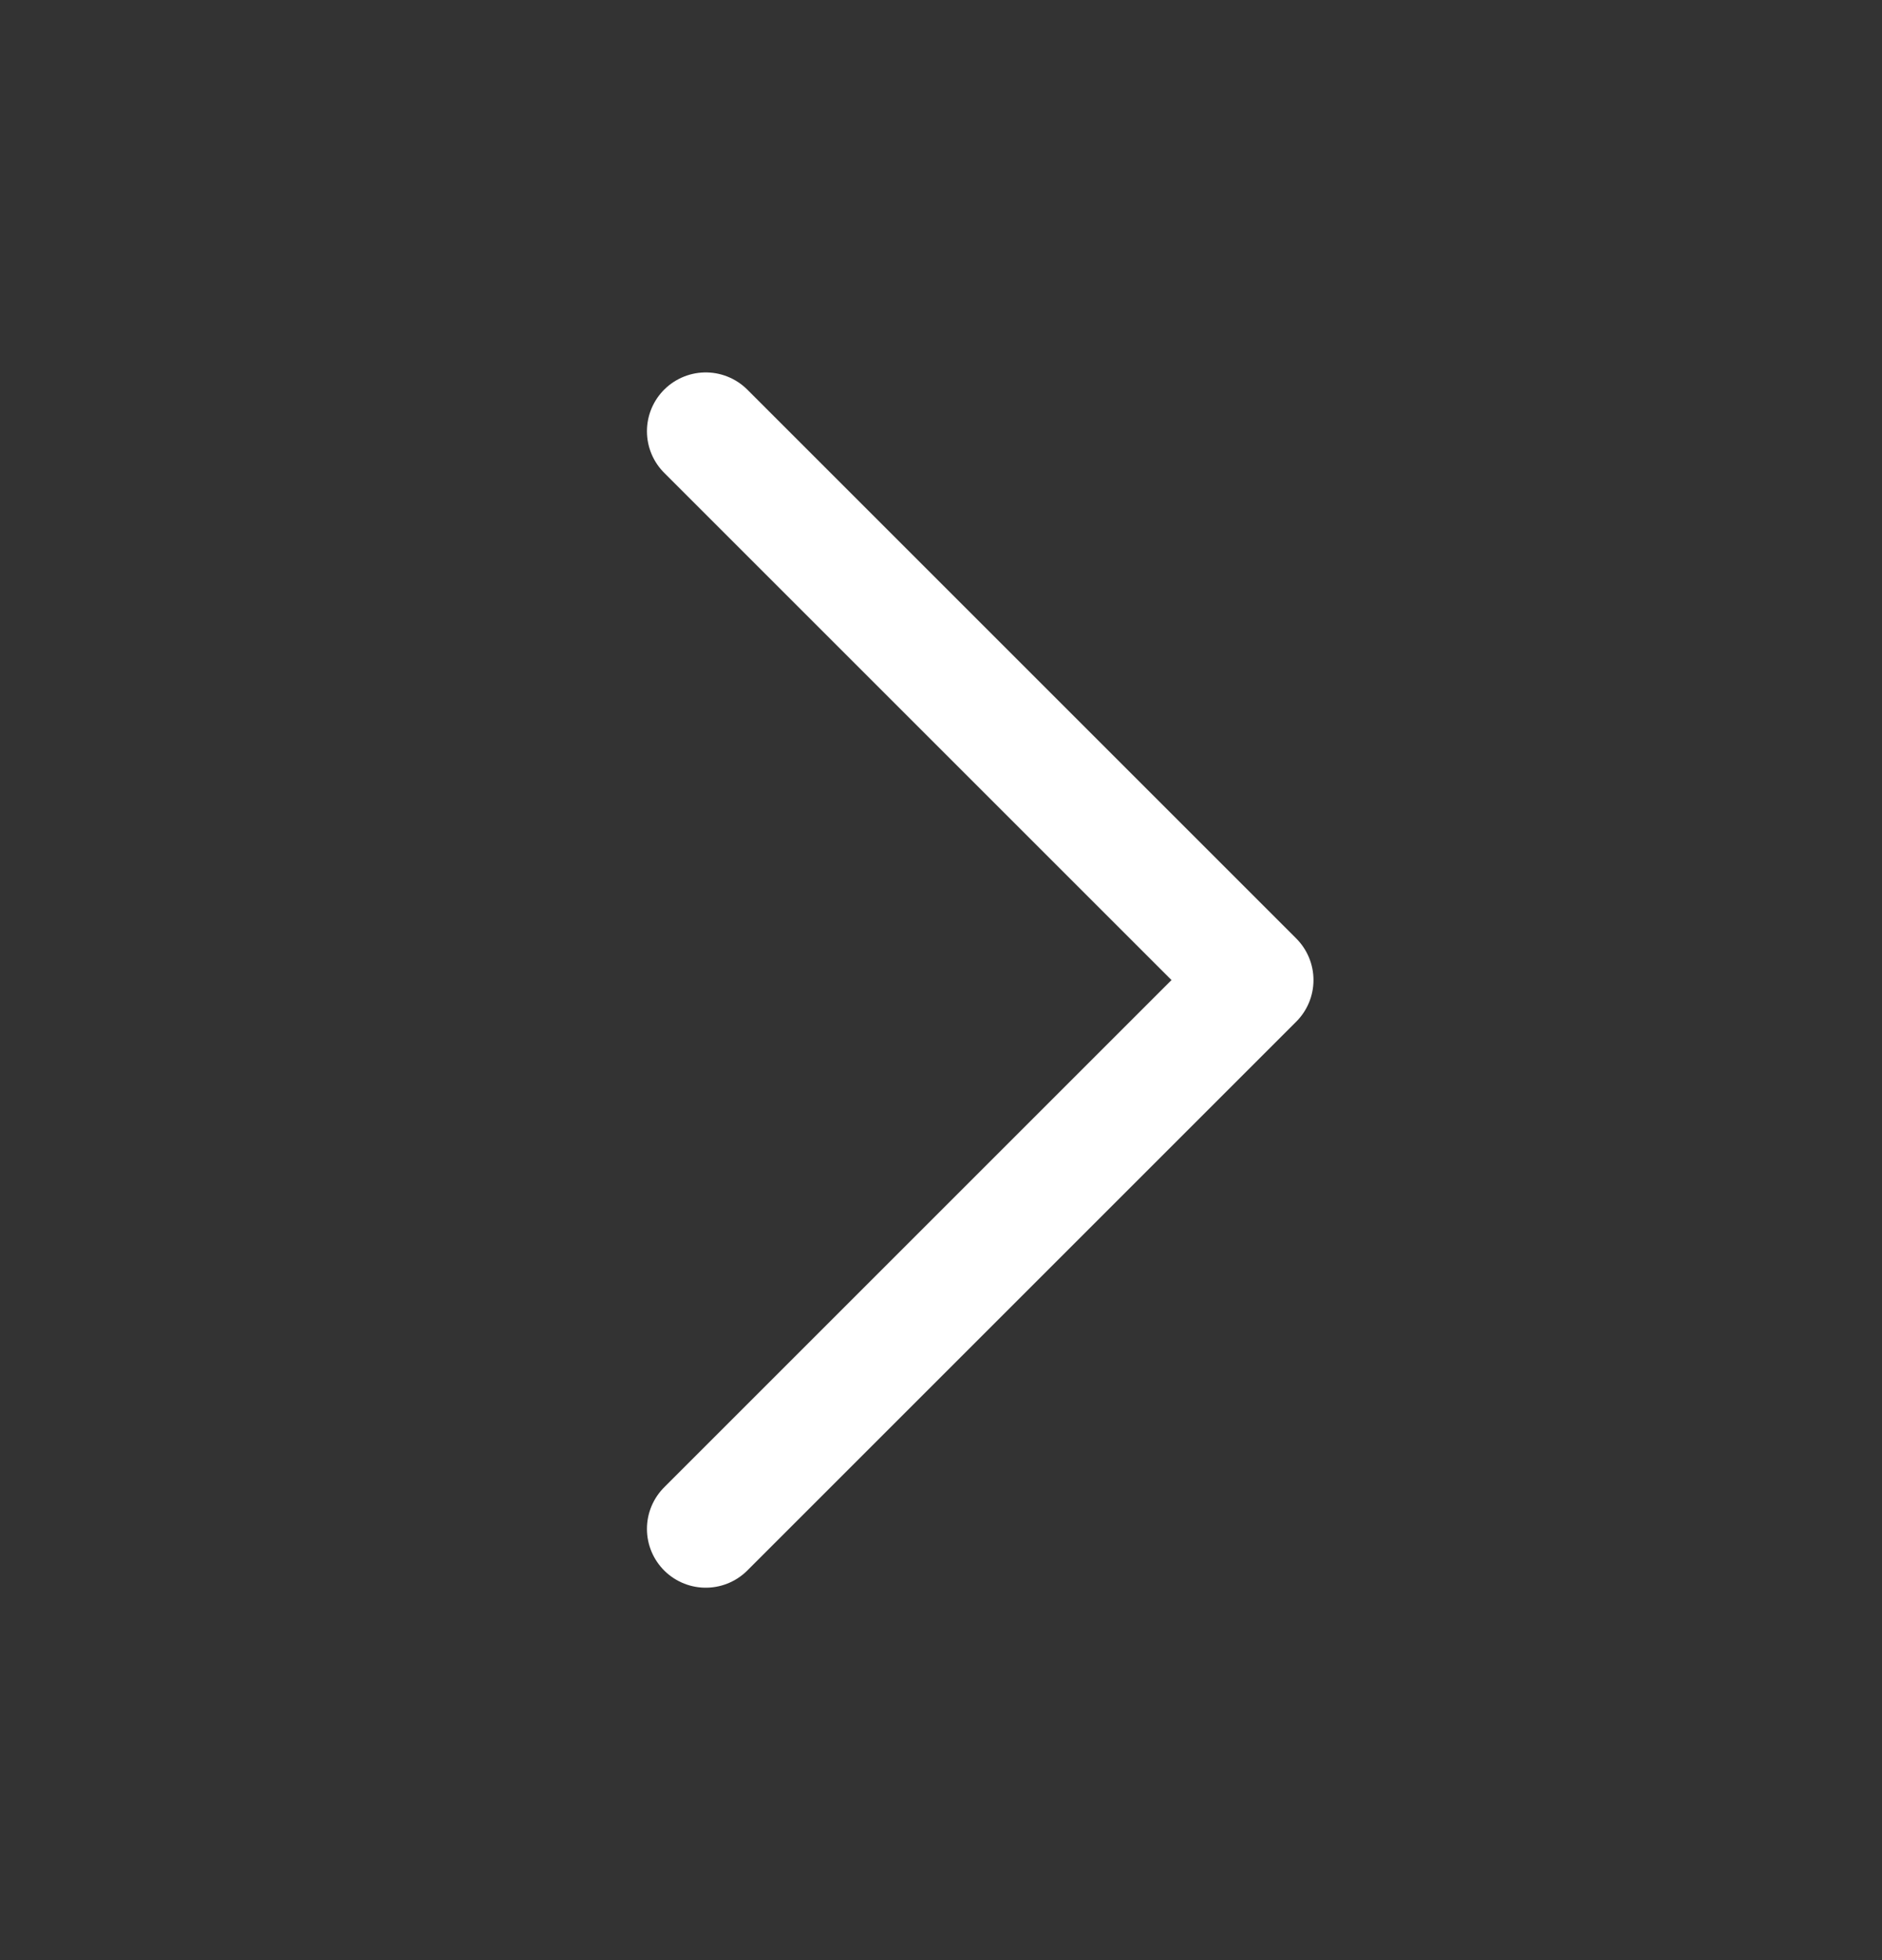 <svg width="24" height="25" viewBox="0 0 24 25" fill="none" xmlns="http://www.w3.org/2000/svg">
<rect x="0" y="0" width="24" height="25" fill="#333333" stroke="none"/>
<path d="M9 5.5L16 12.5L9 19.5" stroke="white" stroke-width="1.5" stroke-linecap="round" stroke-linejoin="round"/>
</svg>
